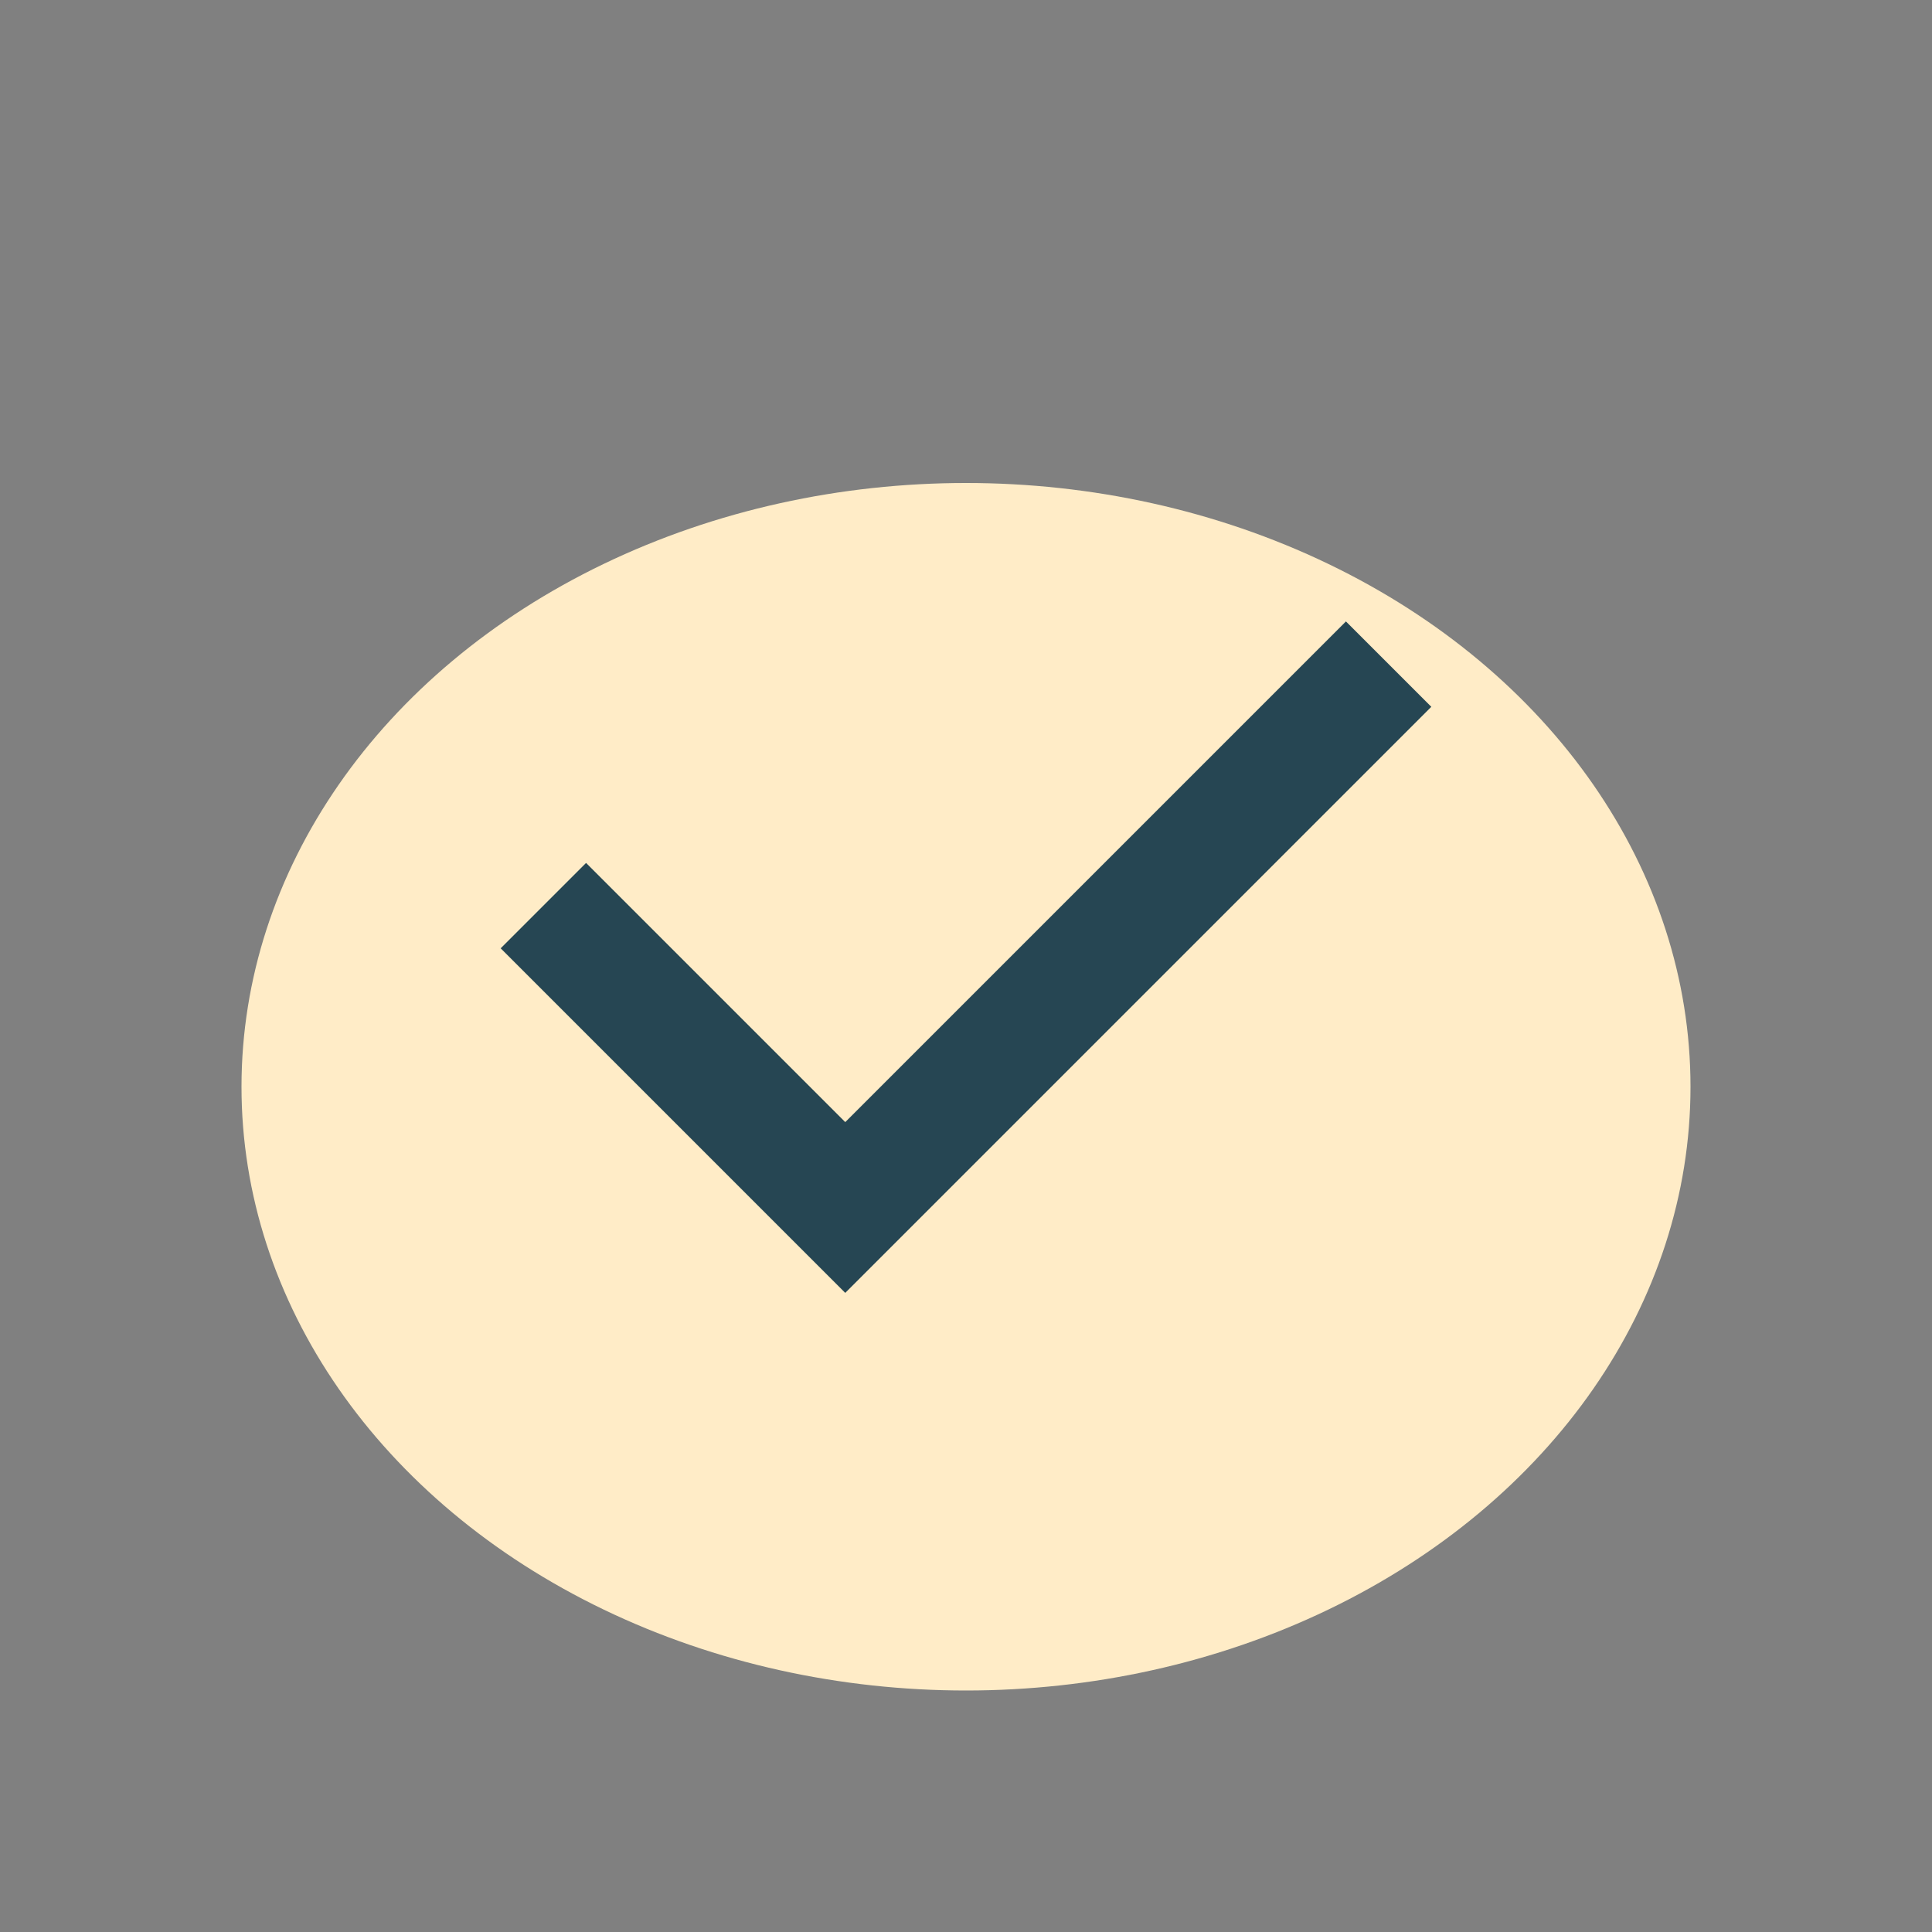 <?xml version="1.0" encoding="UTF-8"?>
<svg xmlns="http://www.w3.org/2000/svg" width="32" height="32" viewBox="0 0 32 32"><rect x="0" y="0" width="32" height="32" fill="#808080" stroke="none"/><ellipse cx="16" cy="18" rx="12" ry="10" fill="#FFECC7"/><path d="M9 15l5 5 9-9" stroke="#264653" stroke-width="2" fill="none"/></svg>